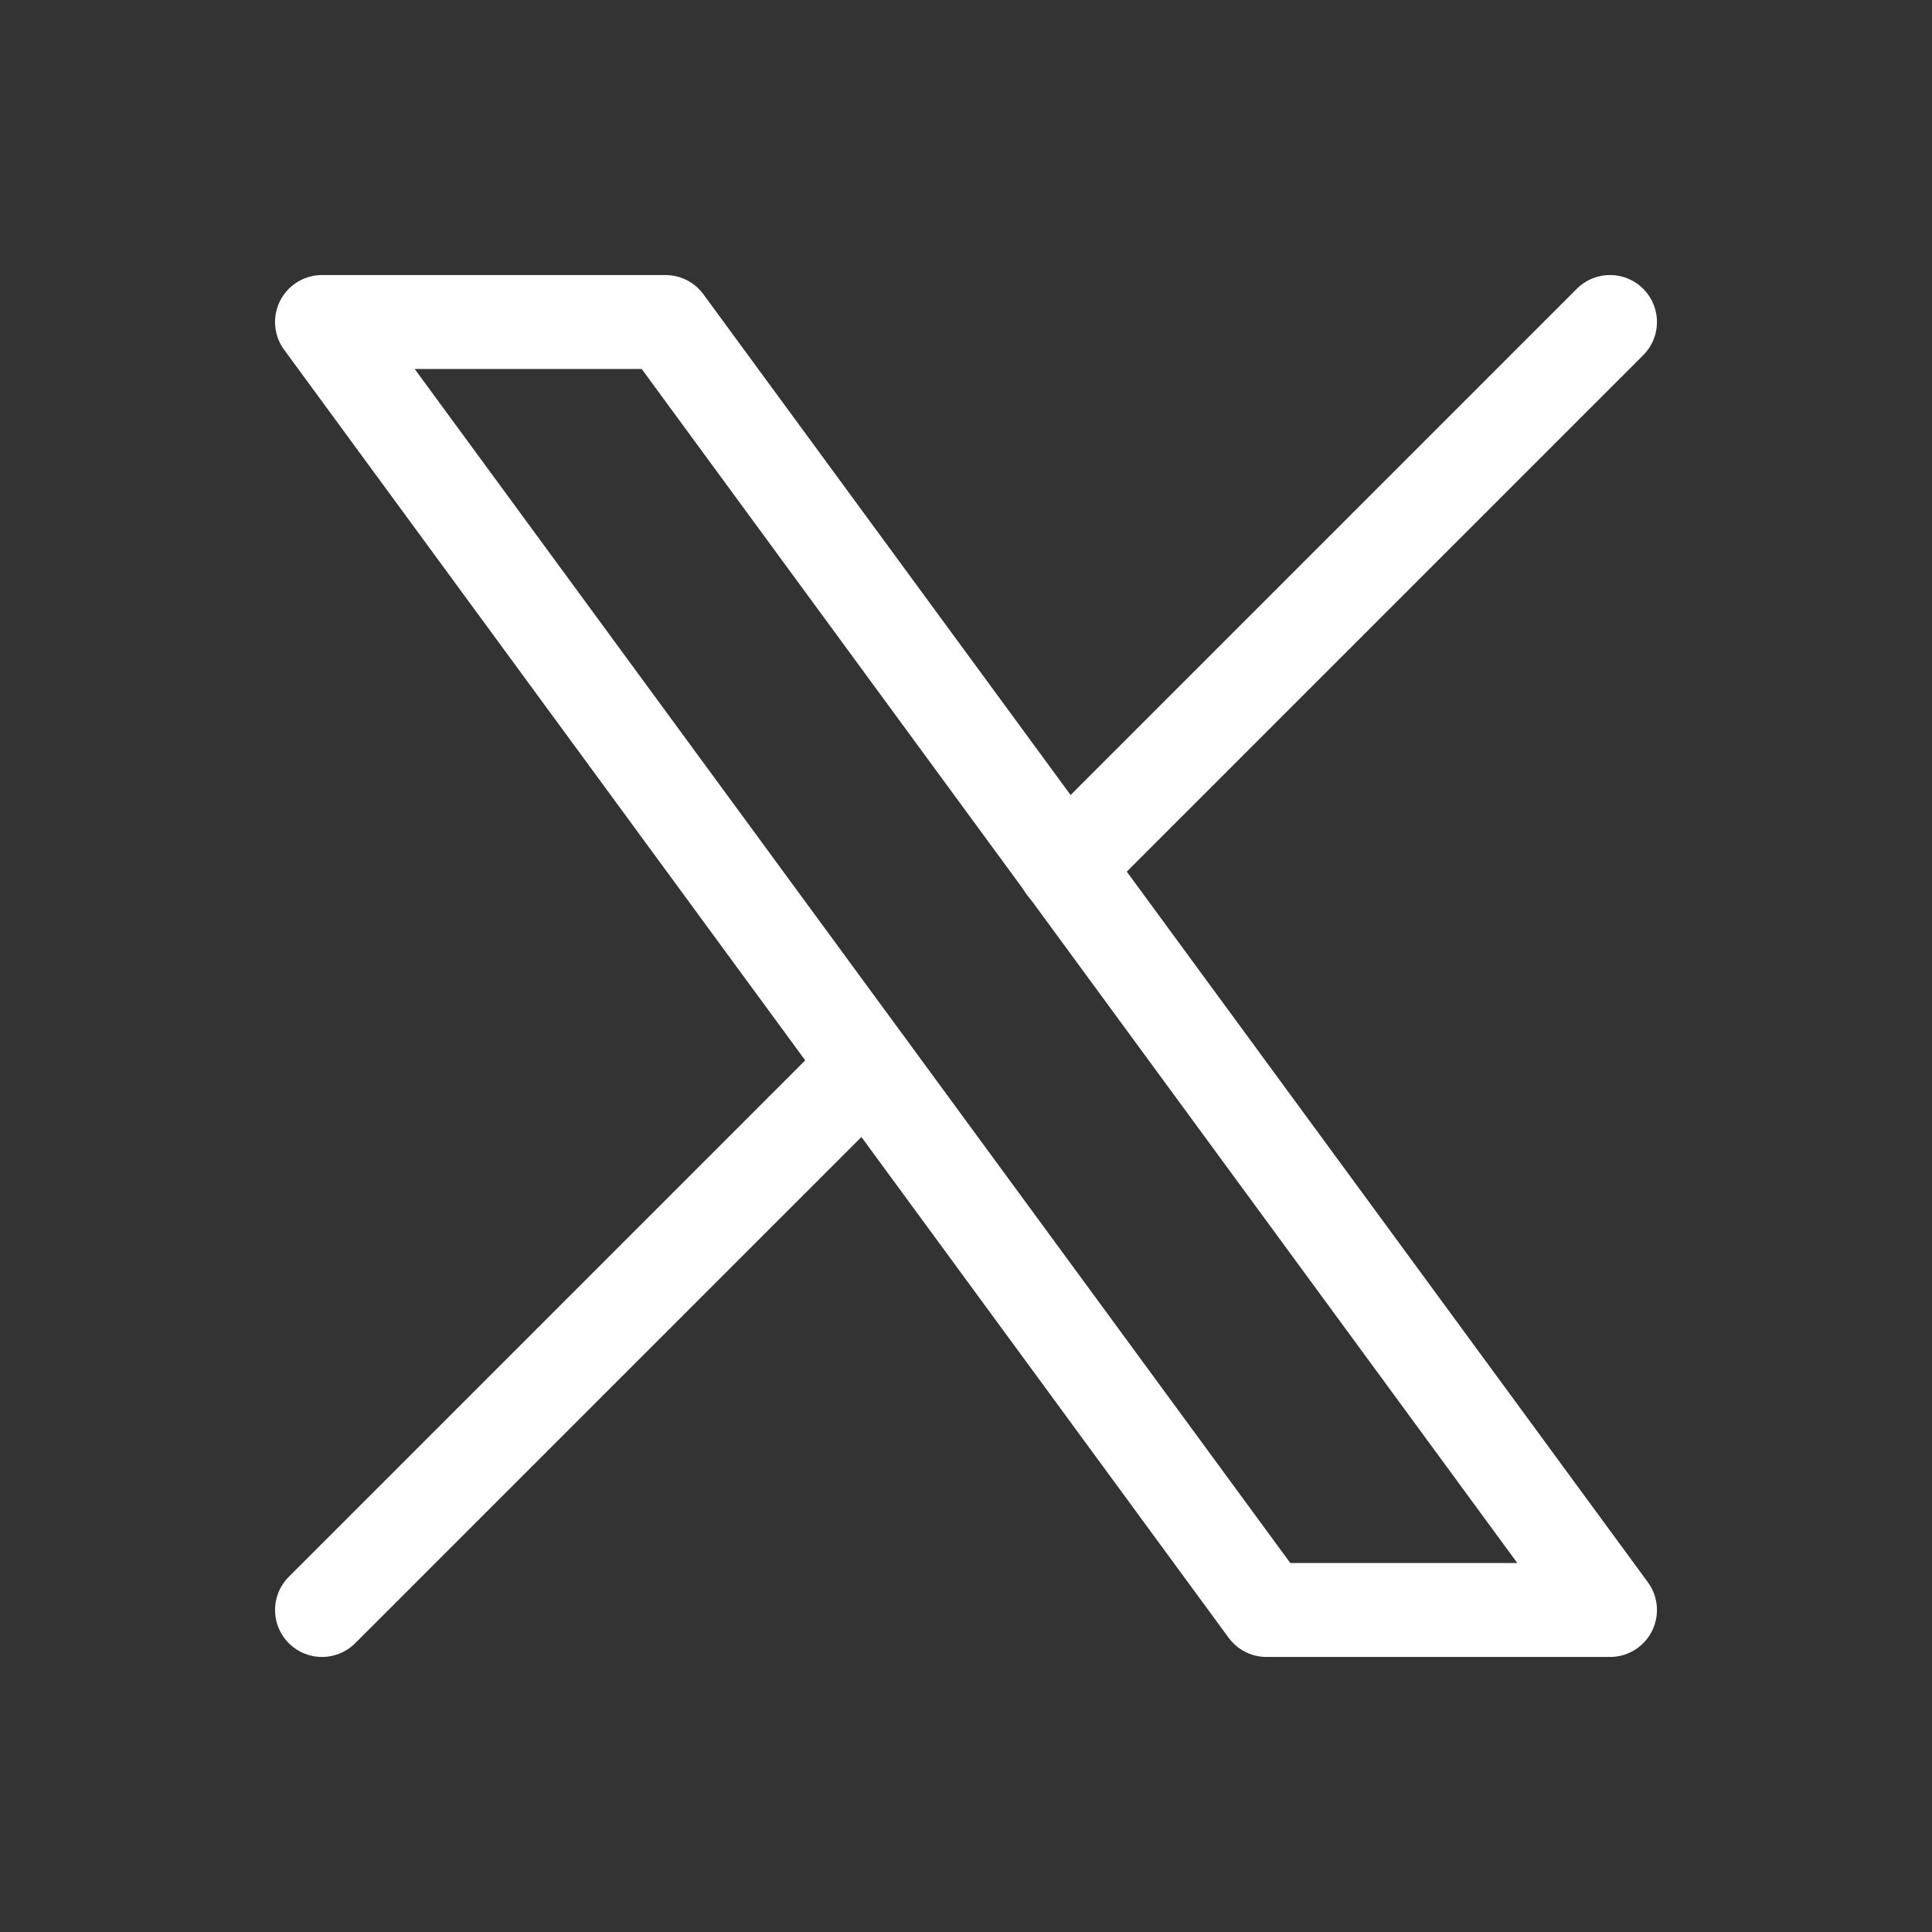<svg width="72" height="72" viewBox="0 0 72 72" fill="none" xmlns="http://www.w3.org/2000/svg">
<rect x="0" y="0" width="72" height="72" fill="#333333" stroke="none"/>
<g id="Frame" clip-path="url(#clip0_6317_3605)">
<path id="Vector" d="M12 12L47.199 60H60L24.801 12H12Z" stroke="white" stroke-width="3.5" stroke-linecap="round" stroke-linejoin="round"/>
<path id="Vector_2" d="M12 60L32.304 39.696M39.684 32.316L60 12" stroke="white" stroke-width="3.5" stroke-linecap="round" stroke-linejoin="round"/>
</g>
<defs>
<clipPath id="clip0_6317_3605">
<rect width="72" height="72" fill="white"/>
</clipPath>
</defs>
</svg>

